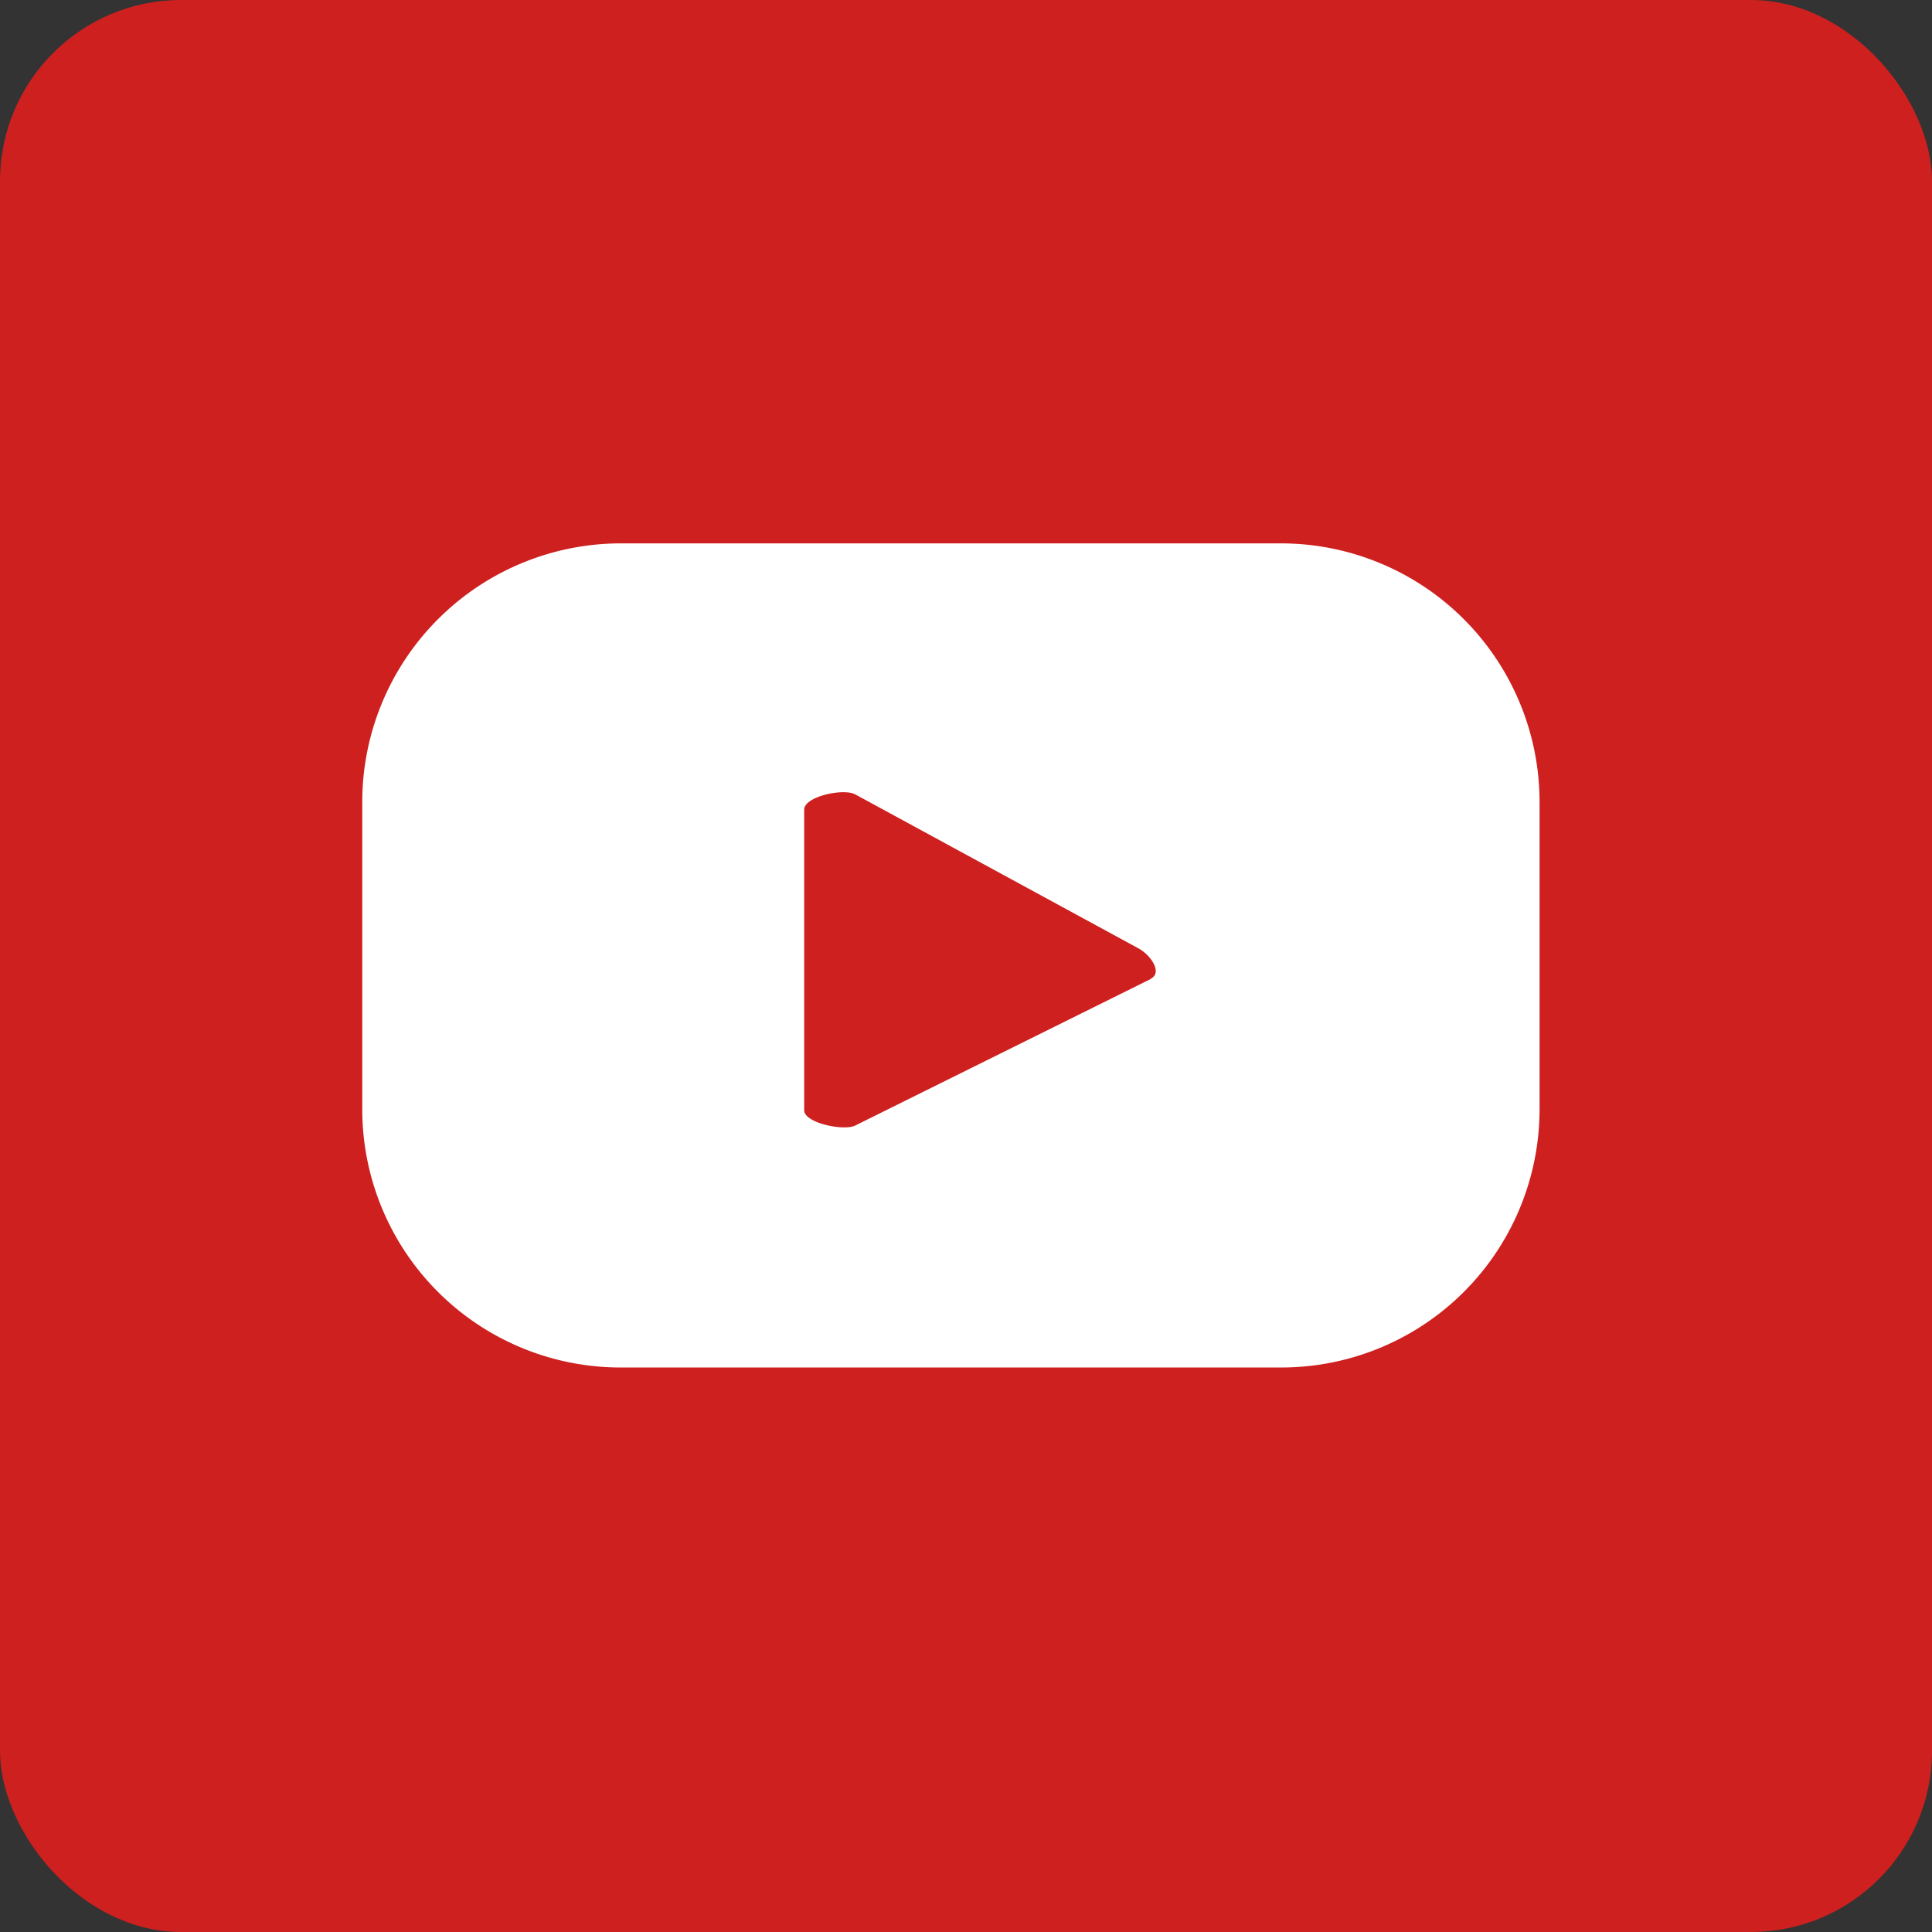 <svg xmlns="http://www.w3.org/2000/svg" xmlns:xlink="http://www.w3.org/1999/xlink" width="32" height="32" viewBox="0 0 32 32">
  <rect x="0" y="0" width="32" height="32" fill="#333333" stroke="none"/>
  <defs>
    <clipPath id="clip-path">
      <rect id="Rectangle_124" data-name="Rectangle 124" width="32" height="32" transform="translate(1837 1855)" fill="#fff" stroke="#707070" stroke-width="1"/>
    </clipPath>
  </defs>
  <g id="Mask_Group_2" data-name="Mask Group 2" transform="translate(-1837 -1855)" clip-path="url(#clip-path)">
    <rect id="Rectangle_79" data-name="Rectangle 79" width="32" height="32" rx="3" transform="translate(1837 1855)" fill="#cd201f"/>
    <g id="ELEMENTS" transform="translate(1840 1794.93)">
      <g id="Group_21" data-name="Group 21">
        <path id="Path_43" data-name="Path 43" d="M27.57,15.86a4.285,4.285,0,0,0-4.28-4.28H12.35a4.285,4.285,0,0,0-4.28,4.28v5.09a4.278,4.278,0,0,0,4.28,4.28H23.29a4.278,4.278,0,0,0,4.28-4.28V15.86Zm-6.43,2.93-4.9,2.43c-.19.1-.85-.04-.85-.25V15.99c0-.22.66-.36.85-.25l4.69,2.55c.2.11.4.4.2.5Z" transform="translate(-5.07 57.49)" fill="#fff"/>
      </g>
    </g>
  </g>
</svg>
